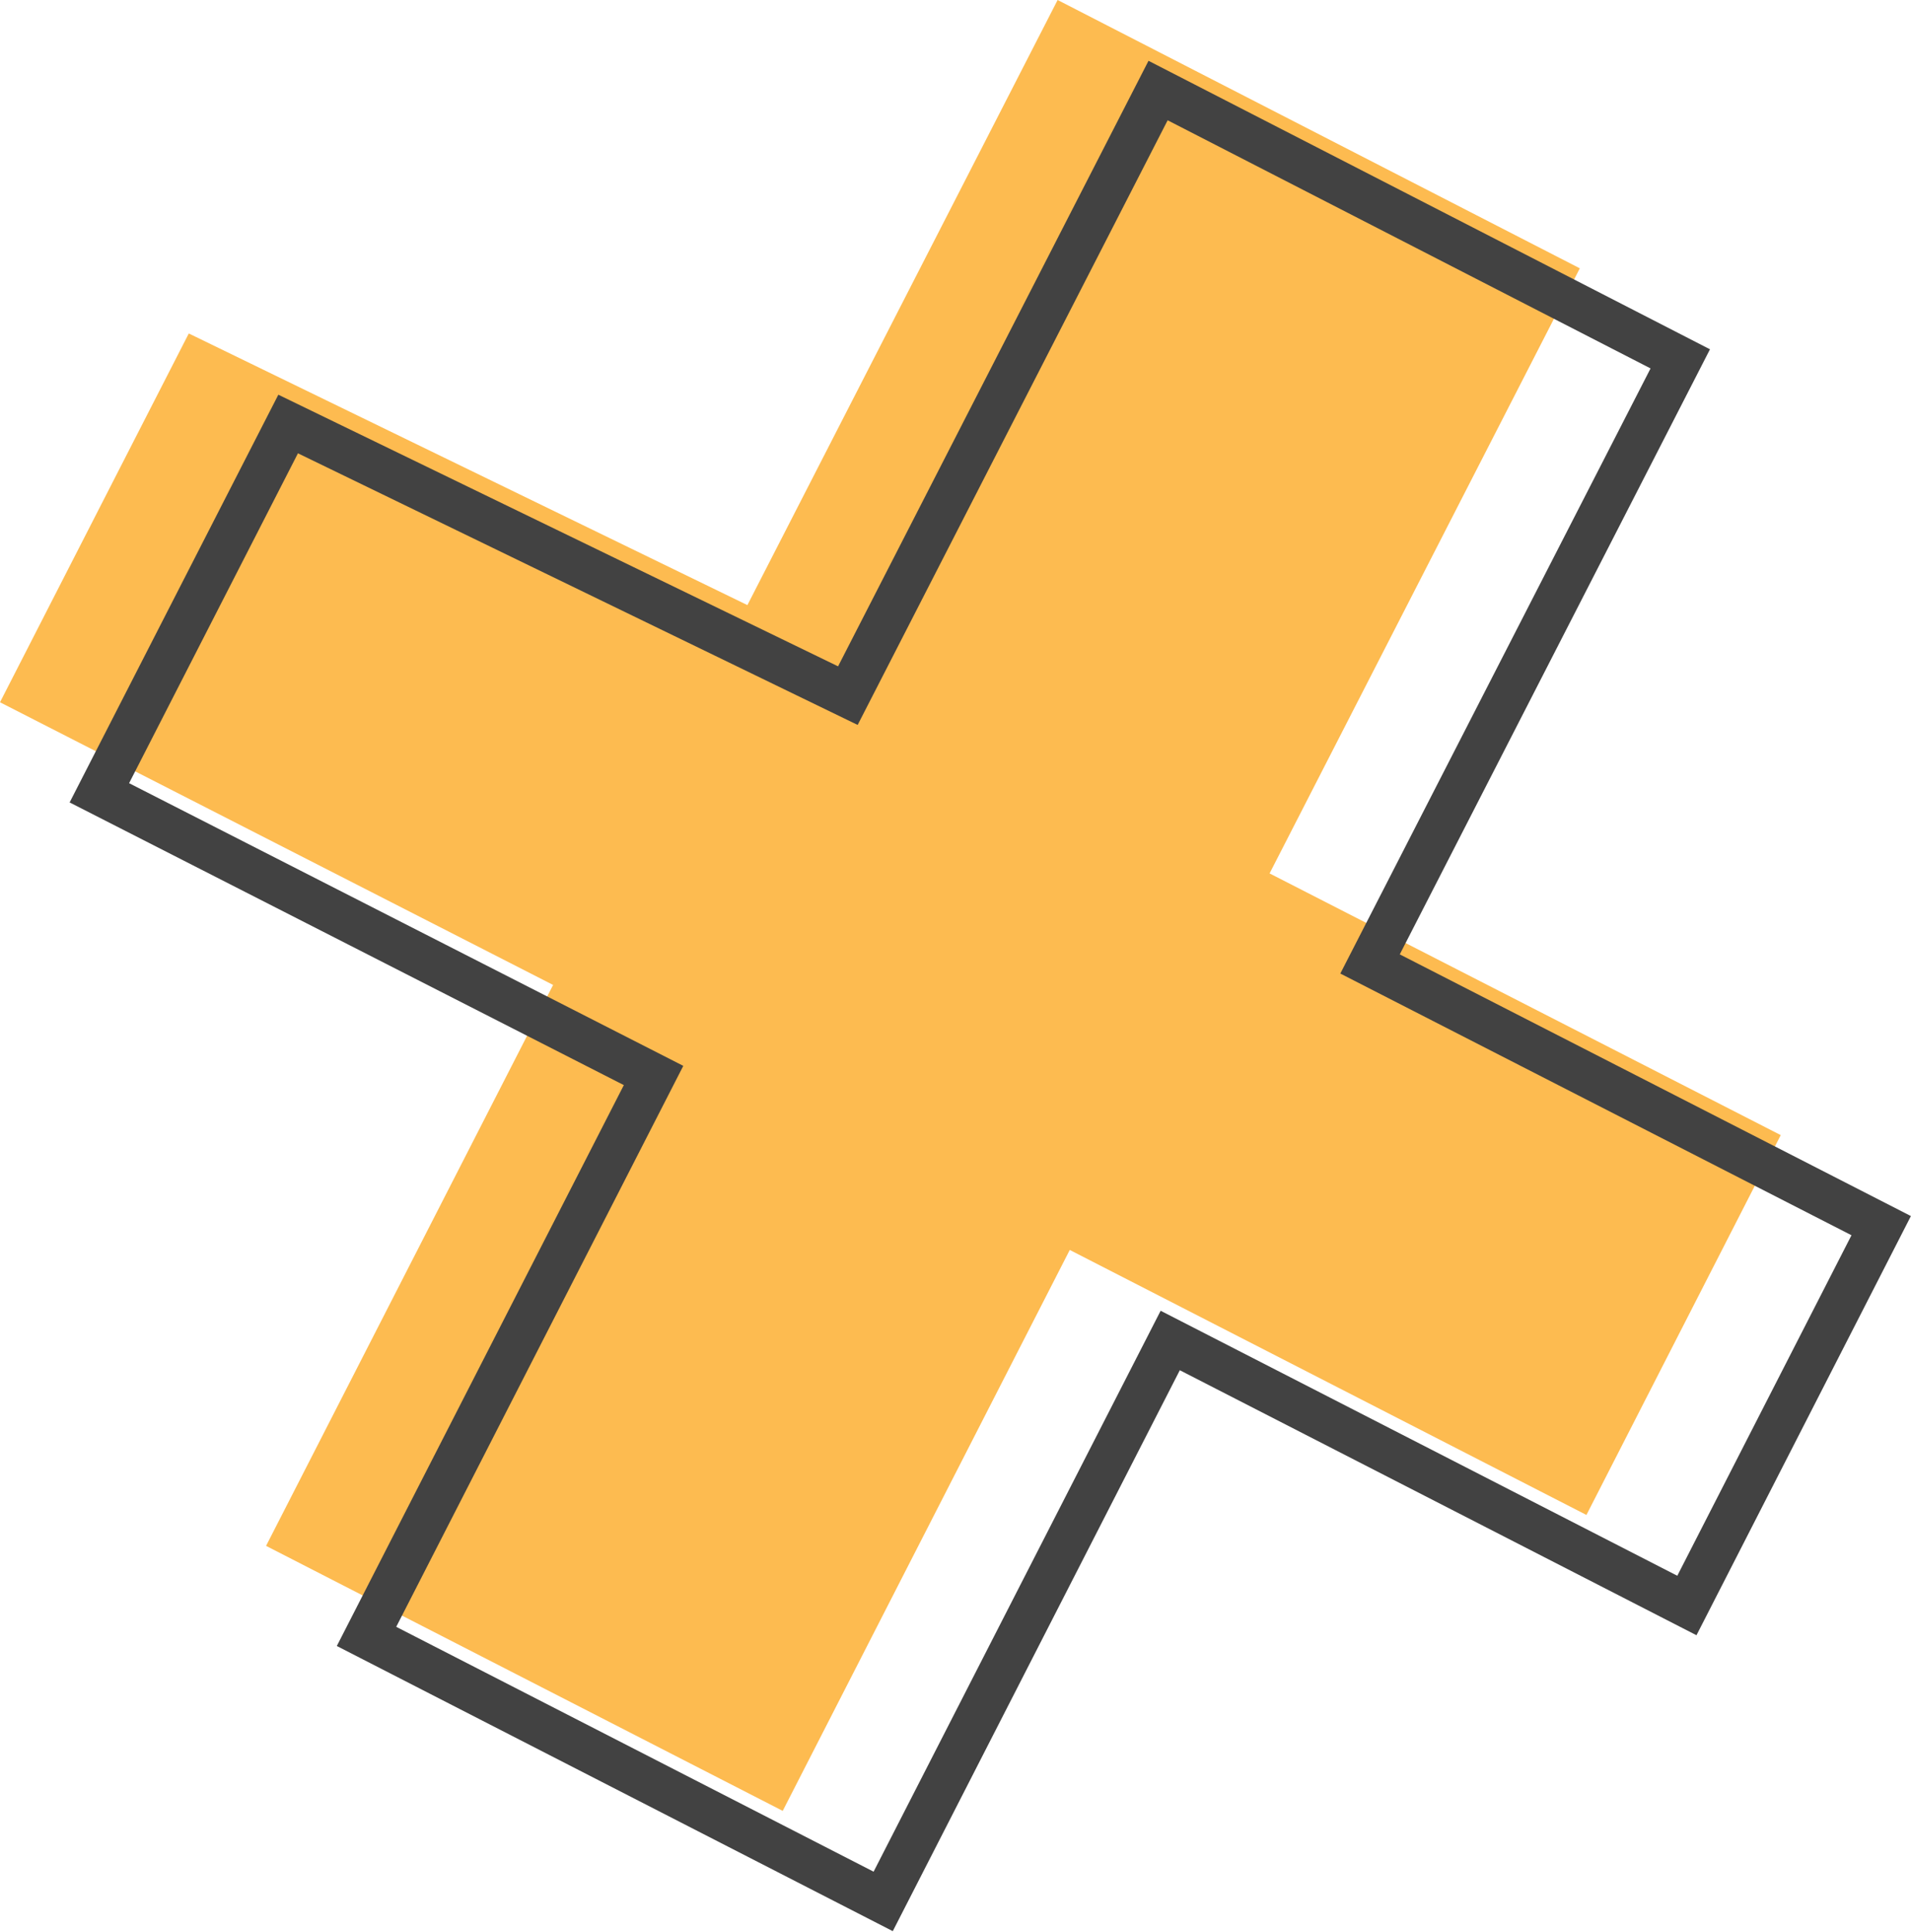<?xml version="1.0" encoding="utf-8"?>
<!-- Generator: Adobe Illustrator 27.8.1, SVG Export Plug-In . SVG Version: 6.00 Build 0)  -->
<svg version="1.1" id="Layer_1" xmlns="http://www.w3.org/2000/svg" xmlns:xlink="http://www.w3.org/1999/xlink" x="0px" y="0px"
	 viewBox="0 0 173.1 175" style="enable-background:new 0 0 173.1 175;" xml:space="preserve">
<style type="text/css">
	.st0{clip-path:url(#SVGID_00000182530754099171509330000012226373198999890820_);}
	.st1{fill:#FDBB50;}
	.st2{fill:none;stroke:#424242;stroke-width:4;stroke-miterlimit:10;}
</style>
<g>
	<defs>
		<rect id="SVGID_1_" width="173.1" height="175"/>
	</defs>
	<clipPath id="SVGID_00000045578814239948075630000004235147871815193257_">
		<use xlink:href="#SVGID_1_"  style="overflow:visible;"/>
	</clipPath>
	<g style="clip-path:url(#SVGID_00000045578814239948075630000004235147871815193257_);">
		<path class="st1" d="M67.7,54.8L95.8,0l47.3,24.3l-28.1,54.8l46.3,23.7l-17.6,34.4l-46.8-24l-26,50.8l-46.8-24l26-50.8L0,63.6
			l17.1-33.4L67.7,54.8z"/>
		<path class="st2" d="M76.8,63l28.1-54.8l47.3,24.3l-28.1,54.8l46.3,23.7l-17.6,34.4l-46.8-24l-26,50.8l-46.8-24l26-50.8L9,71.8
			l17.1-33.4L76.8,63z"/>
	</g>
</g>
</svg>
